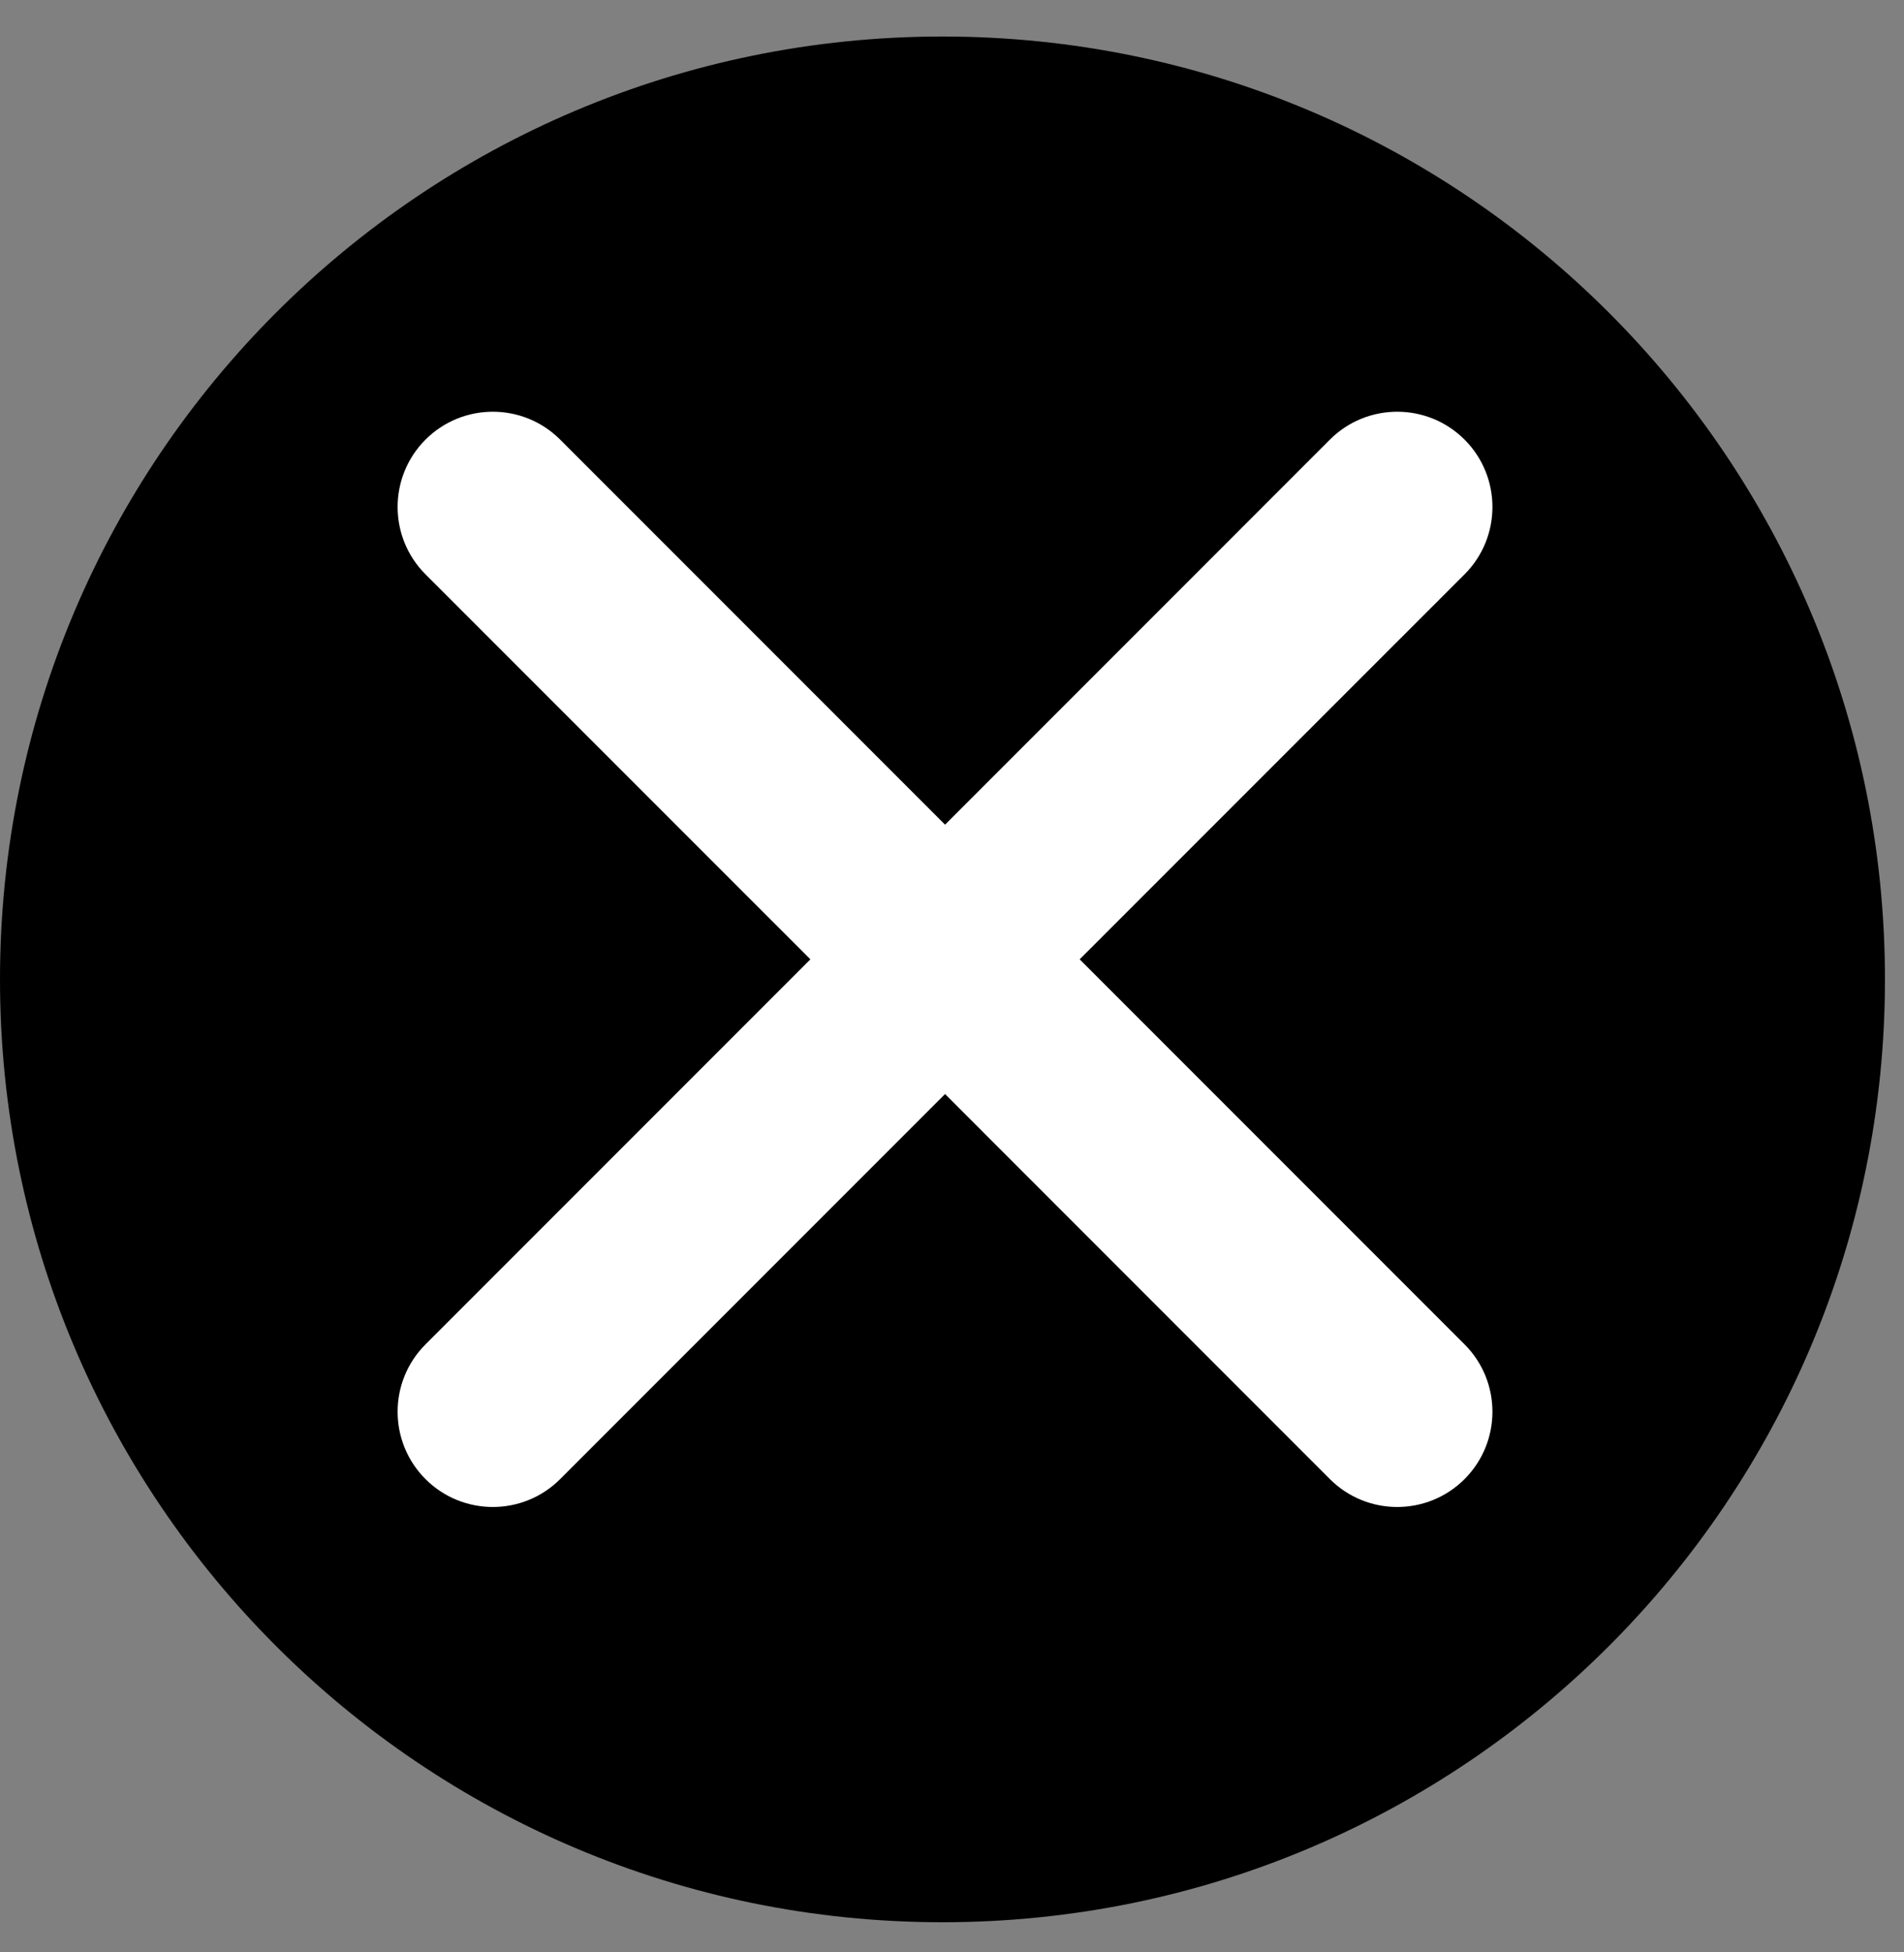 <svg width="40" height="41" viewBox="0 0 40 41" fill="none" xmlns="http://www.w3.org/2000/svg">
<rect x="0" y="0" width="40" height="41" fill="#808080" stroke="none"/>
<path d="M19.8 40.367C30.735 40.367 39.6 31.502 39.6 20.567C39.6 9.631 30.735 0.767 19.8 0.767C8.865 0.767 0 9.631 0 20.567C0 31.502 8.865 40.367 19.8 40.367Z" fill="black"/>
<path fill-rule="evenodd" clip-rule="evenodd" d="M8.939 9.232C9.72 8.451 10.987 8.451 11.768 9.232L19.854 17.318L27.939 9.232C28.72 8.451 29.987 8.451 30.768 9.232C31.549 10.013 31.549 11.28 30.768 12.061L22.682 20.146L30.768 28.232C31.549 29.013 31.549 30.28 30.768 31.061C29.987 31.842 28.72 31.842 27.939 31.061L19.854 22.975L11.768 31.061C10.987 31.842 9.72 31.842 8.939 31.061C8.158 30.28 8.158 29.013 8.939 28.232L17.025 20.146L8.939 12.061C8.158 11.28 8.158 10.013 8.939 9.232Z" fill="white"/>
</svg>
